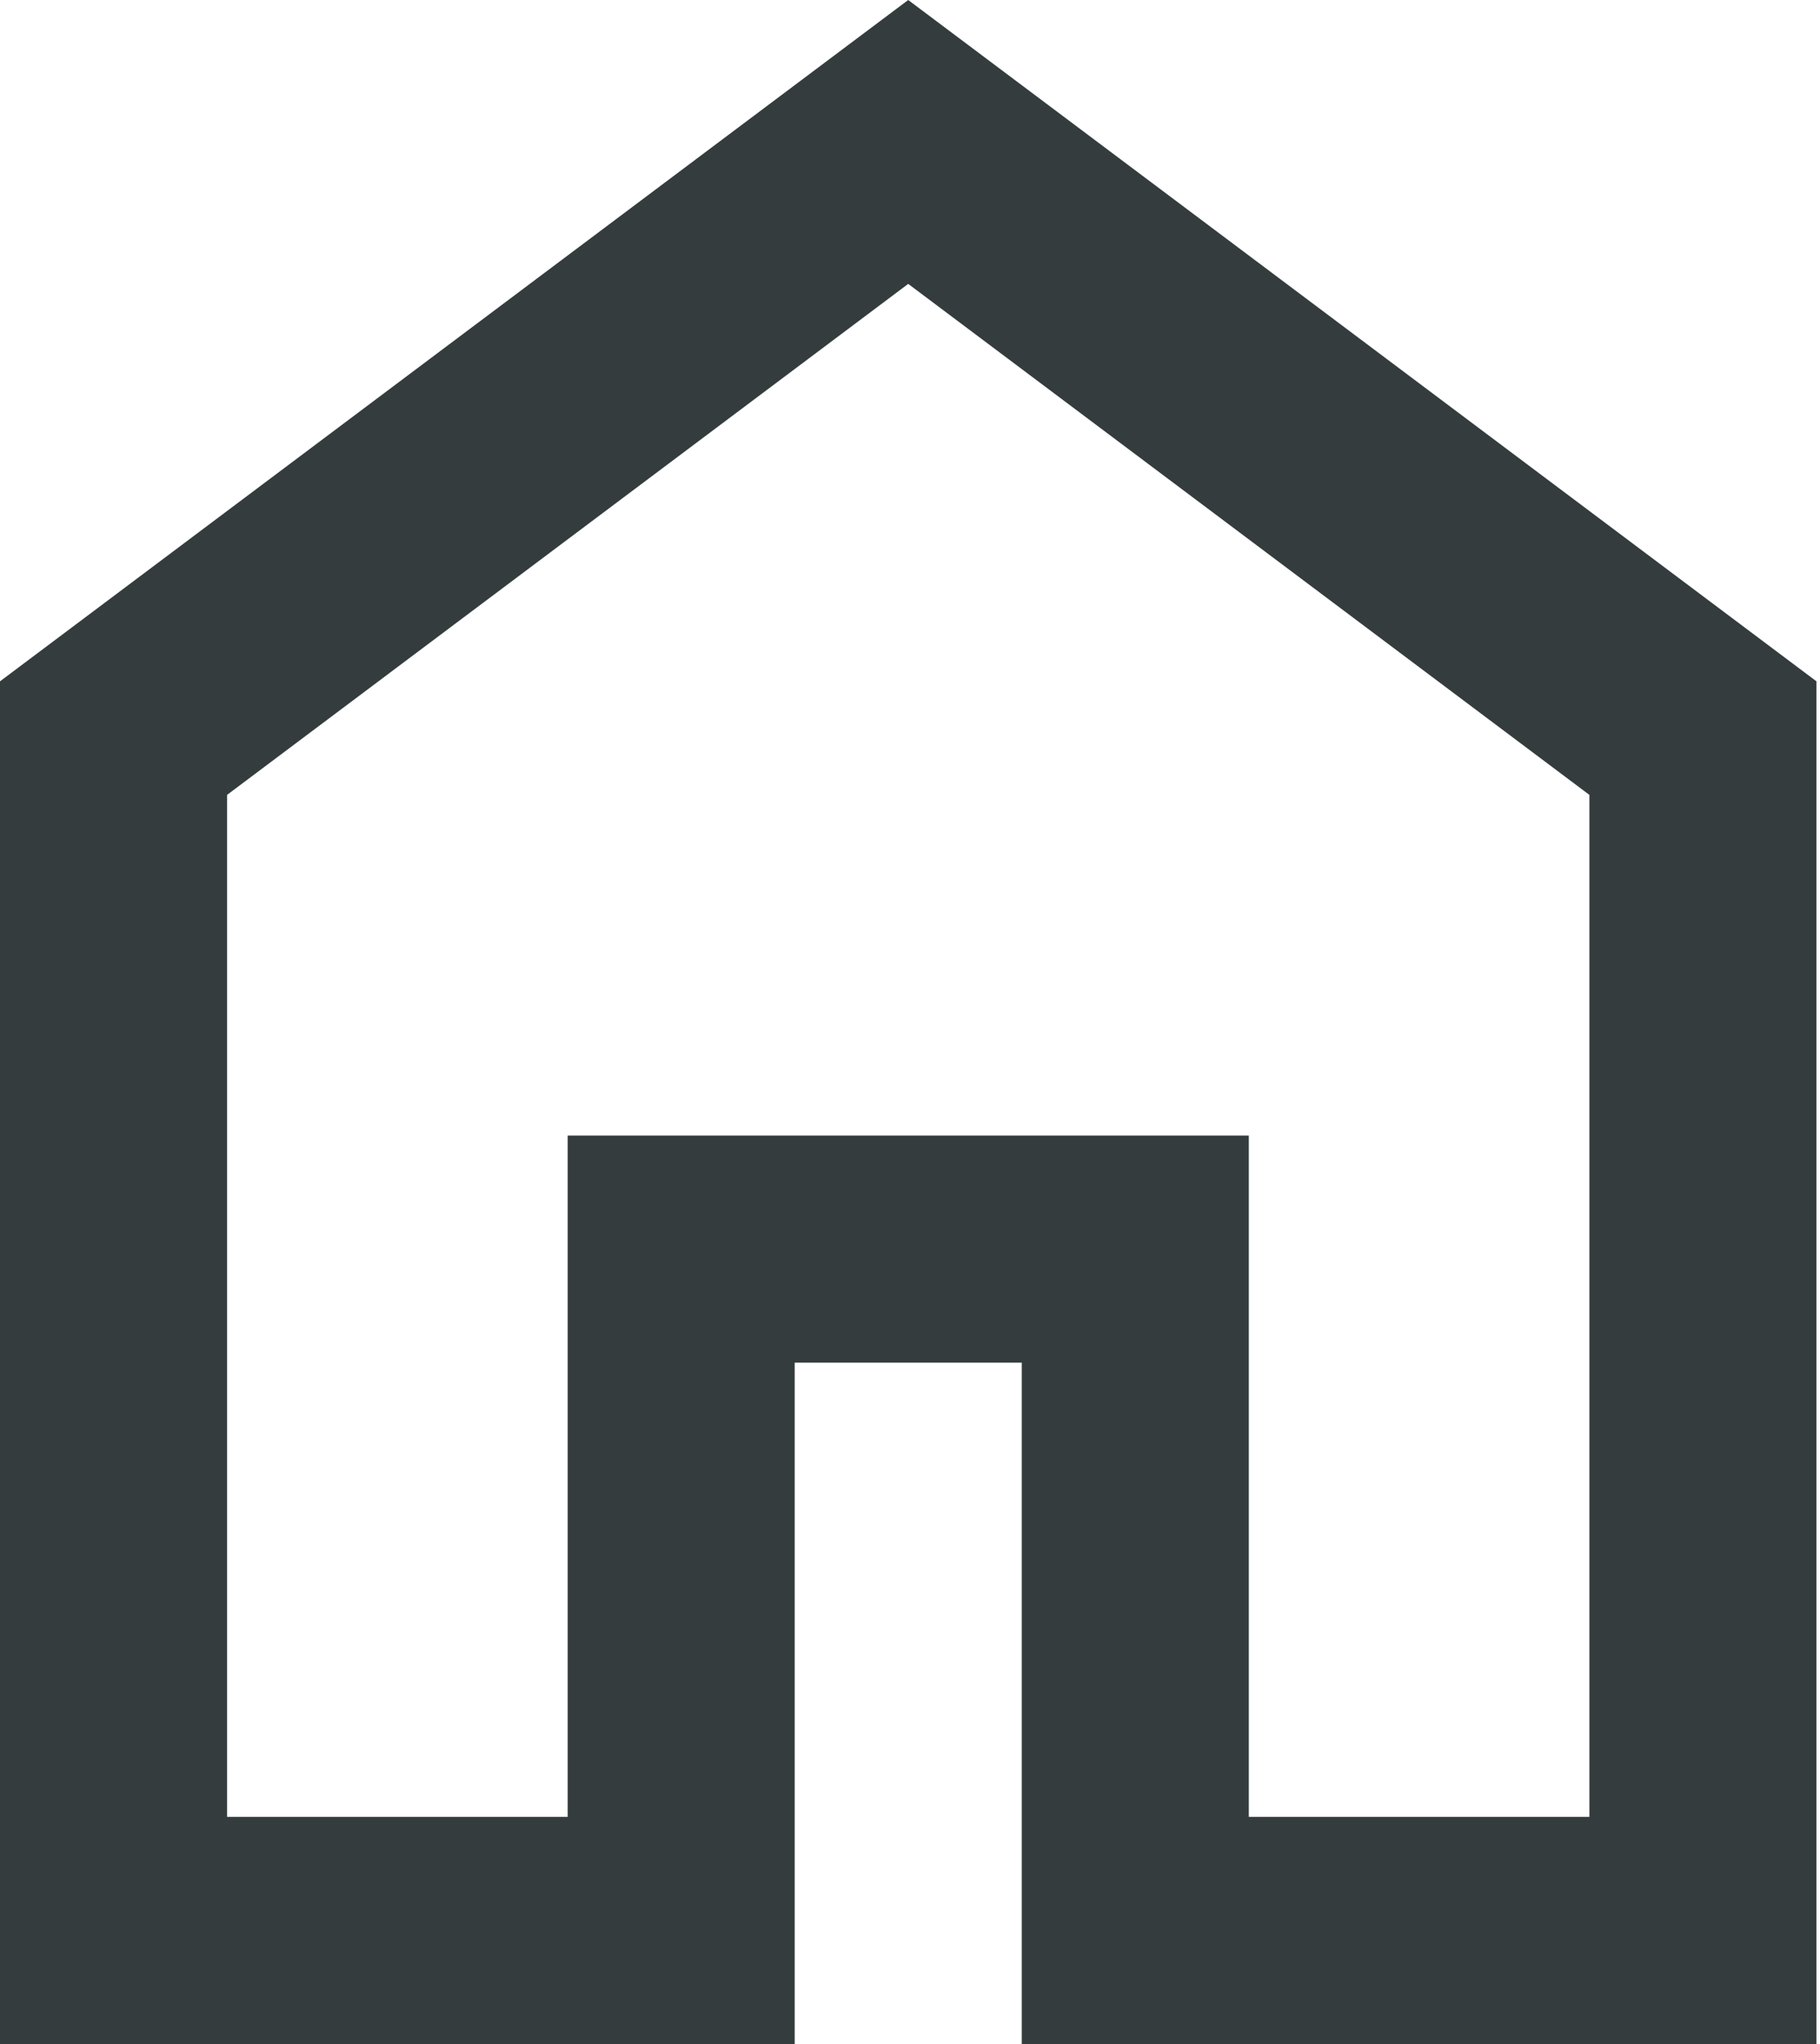 <svg width="57" height="64" viewBox="0 0 57 64" fill="none" xmlns="http://www.w3.org/2000/svg">
<path d="M7.111 56.889H17.778V35.556H39.111V56.889H49.778V24.889L28.444 8.889L7.111 24.889V56.889ZM0 64V21.333L28.444 0L56.889 21.333V64H32V42.667H24.889V64H0Z" fill="#343C3D"/>
</svg>
